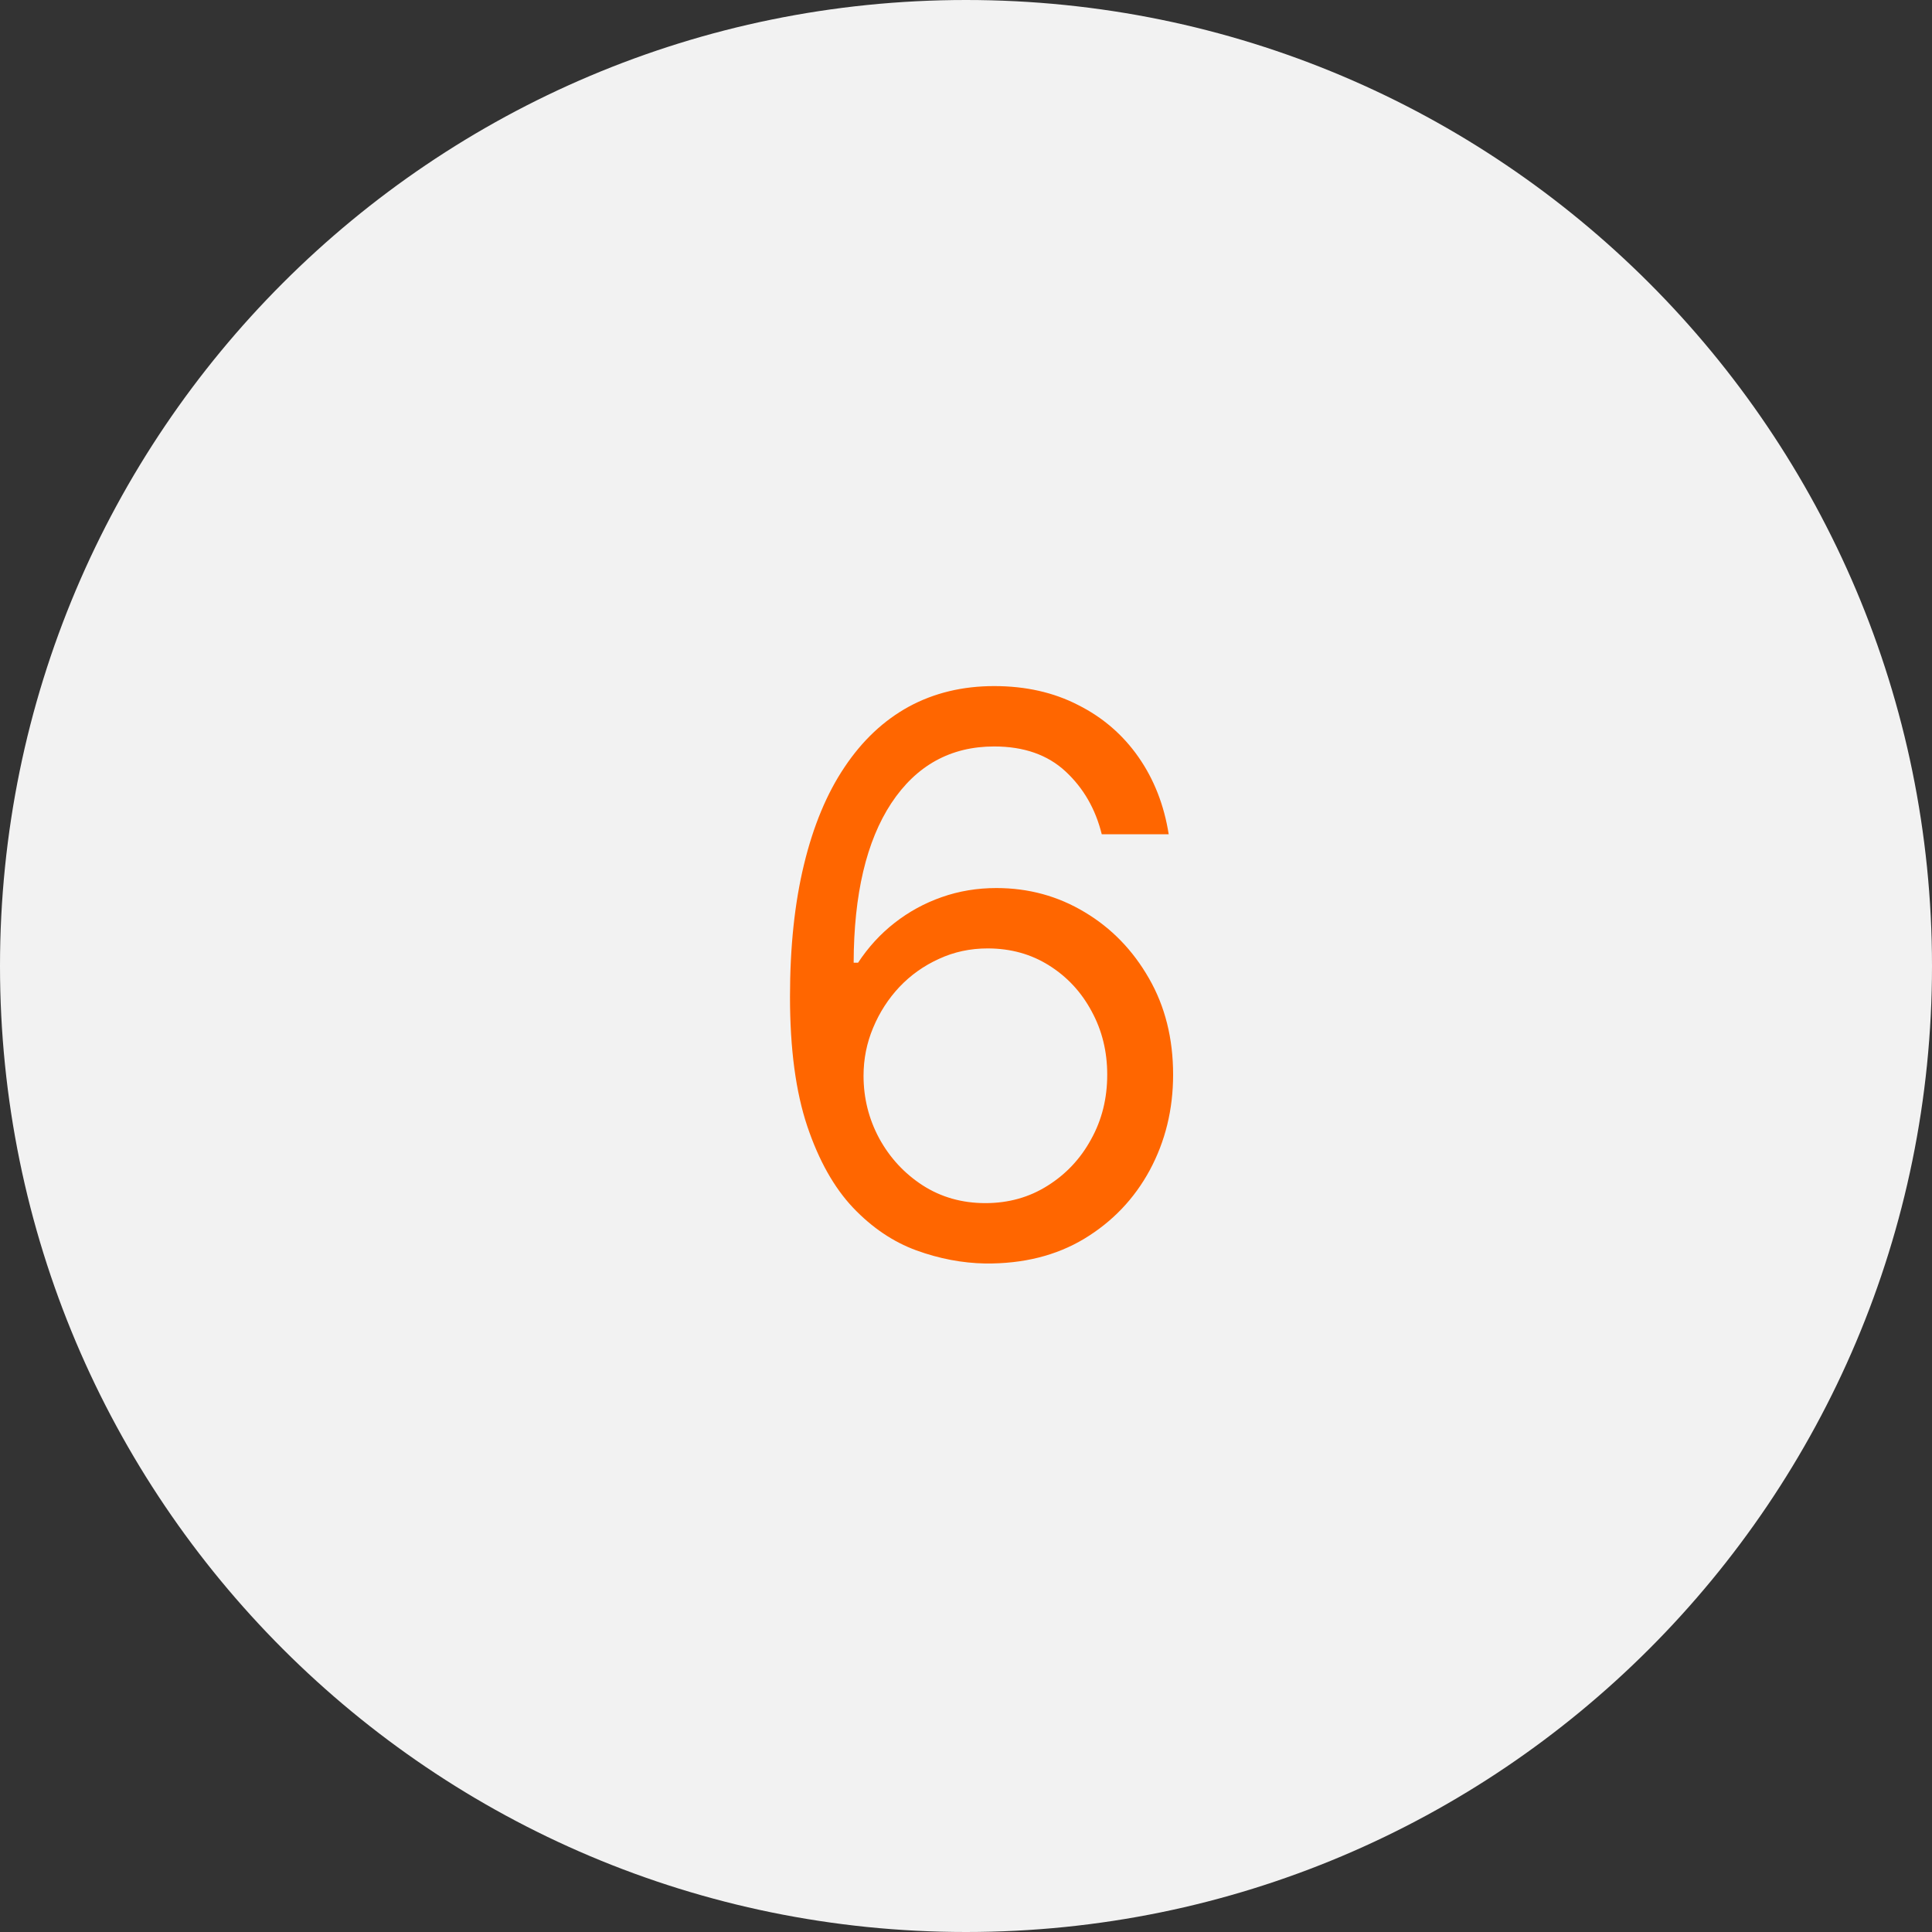 <?xml version="1.0" encoding="UTF-8"?> <svg xmlns="http://www.w3.org/2000/svg" width="60" height="60" viewBox="0 0 60 60" fill="none"><rect x="0" y="0" width="60" height="60" fill="#333333" stroke="none"/><g clip-path="url(#clip0_725_19)"><path d="M60 30C60 13.431 46.569 0 30 0C13.431 0 0 13.431 0 30C0 46.569 13.431 60 30 60C46.569 60 60 46.569 60 30Z" fill="#F2F2F2"></path><path d="M30.602 39.239C29.886 39.227 29.171 39.091 28.454 38.83C27.739 38.568 27.085 38.128 26.494 37.508C25.903 36.883 25.429 36.04 25.071 34.977C24.713 33.909 24.534 32.568 24.534 30.954C24.534 29.409 24.679 28.04 24.969 26.847C25.259 25.648 25.679 24.639 26.23 23.821C26.781 22.997 27.446 22.372 28.224 21.946C29.009 21.52 29.892 21.307 30.875 21.307C31.852 21.307 32.722 21.503 33.483 21.895C34.25 22.281 34.875 22.821 35.358 23.514C35.841 24.207 36.153 25.006 36.295 25.909H34.216C34.023 25.125 33.648 24.474 33.091 23.957C32.534 23.44 31.796 23.182 30.875 23.182C29.523 23.182 28.457 23.77 27.679 24.946C26.906 26.122 26.517 27.773 26.511 29.898H26.648C26.966 29.415 27.344 29.003 27.781 28.662C28.224 28.315 28.713 28.048 29.247 27.861C29.781 27.673 30.347 27.579 30.943 27.579C31.943 27.579 32.858 27.829 33.688 28.329C34.517 28.824 35.182 29.509 35.682 30.384C36.182 31.253 36.432 32.25 36.432 33.375C36.432 34.455 36.19 35.443 35.707 36.341C35.224 37.233 34.545 37.943 33.67 38.472C32.801 38.994 31.778 39.25 30.602 39.239ZM30.602 37.364C31.318 37.364 31.96 37.185 32.528 36.827C33.102 36.469 33.554 35.989 33.883 35.386C34.219 34.784 34.386 34.114 34.386 33.375C34.386 32.653 34.224 31.997 33.901 31.406C33.582 30.81 33.142 30.335 32.58 29.983C32.023 29.631 31.386 29.454 30.671 29.454C30.131 29.454 29.628 29.562 29.162 29.778C28.696 29.989 28.287 30.278 27.935 30.648C27.588 31.017 27.315 31.44 27.116 31.918C26.918 32.389 26.818 32.886 26.818 33.409C26.818 34.102 26.98 34.75 27.304 35.352C27.634 35.955 28.082 36.44 28.651 36.81C29.224 37.179 29.875 37.364 30.602 37.364Z" fill="#FF6600"></path></g><defs><clipPath id="clip0_725_19"><rect width="60" height="60" fill="white"></rect></clipPath></defs></svg> 